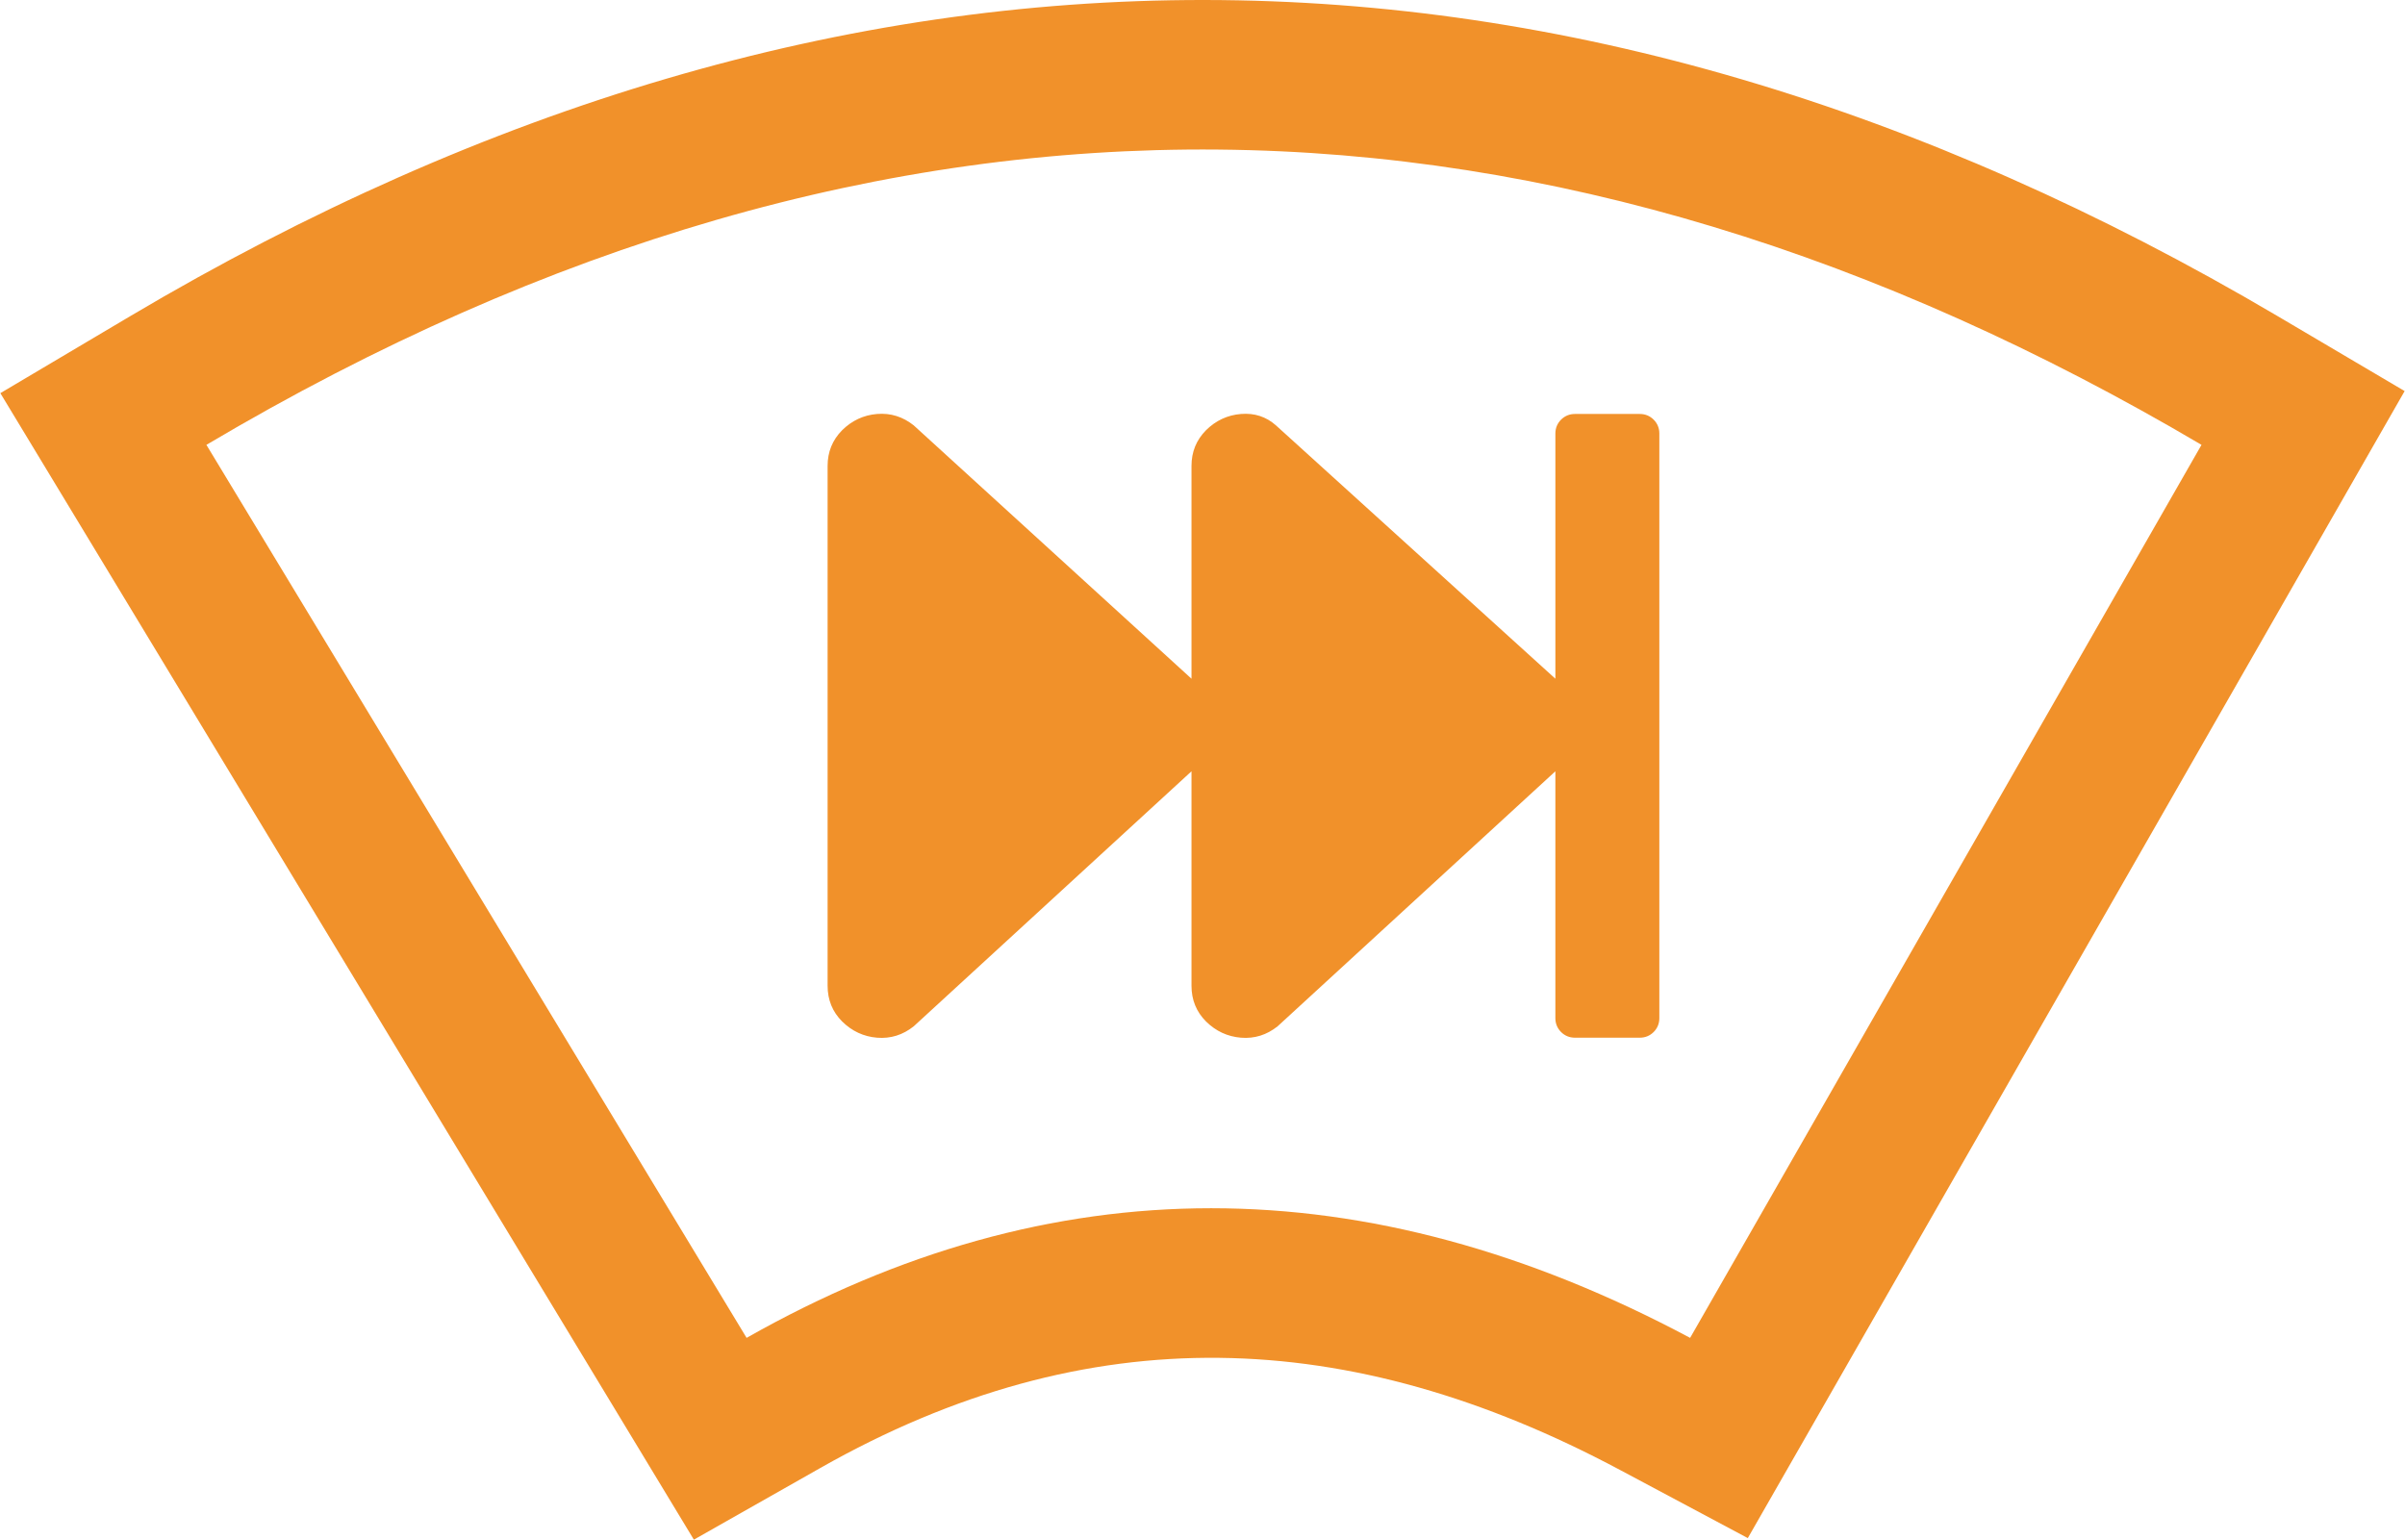 <?xml version="1.0" encoding="UTF-8"?>
<!DOCTYPE svg PUBLIC "-//W3C//DTD SVG 1.1//EN" "http://www.w3.org/Graphics/SVG/1.1/DTD/svg11.dtd">
<!-- Creator: CorelDRAW -->
<svg xmlns="http://www.w3.org/2000/svg" xml:space="preserve" width="934px" height="598px" style="shape-rendering:geometricPrecision; text-rendering:geometricPrecision; image-rendering:optimizeQuality; fill-rule:evenodd; clip-rule:evenodd"
viewBox="0 0 305.806 195.852"
 xmlns:xlink="http://www.w3.org/1999/xlink">
 <defs>
  <style type="text/css">
   <![CDATA[
    .fil1 {fill:#F1912A}
    .fil0 {fill:#F1912A;fill-rule:nonzero}
   ]]>
  </style>
 </defs>
 <g id="Ebene_x0020_1">
  <path class="fil0" d="M211.01 55.145c0,-0.688 -0.247,-1.287 -0.723,-1.763 -0.476,-0.476 -1.076,-0.723 -1.763,-0.723l-8.251 0c-0.688,0 -1.287,0.247 -1.763,0.723 -0.476,0.476 -0.723,1.076 -0.723,1.763l0 31.191 -35.546 -32.231c-1.234,-1.093 -2.715,-1.587 -4.443,-1.446 -1.71,0.141 -3.191,0.829 -4.443,2.063 -1.234,1.252 -1.851,2.751 -1.851,4.549l0 27.065 -35.334 -32.231c-1.376,-1.093 -2.927,-1.587 -4.655,-1.446 -1.71,0.141 -3.191,0.829 -4.443,2.063 -1.234,1.252 -1.851,2.751 -1.851,4.549l0 66.119c0,1.798 0.617,3.315 1.851,4.549 1.252,1.234 2.733,1.922 4.443,2.063 1.728,0.141 3.279,-0.353 4.655,-1.446l35.334 -32.443 0 27.277c0,1.798 0.617,3.315 1.851,4.549 1.252,1.234 2.733,1.922 4.443,2.063 1.728,0.141 3.279,-0.353 4.655,-1.446l35.334 -32.443 0 31.402c0,0.688 0.247,1.287 0.723,1.763 0.476,0.476 1.076,0.723 1.763,0.723l8.251 0c0.688,0 1.287,-0.247 1.763,-0.723 0.476,-0.476 0.723,-1.076 0.723,-1.763l0 -74.371z"/>
  <path class="fil1" d="M16.507 40.224c90.781,-53.824 182.609,-53.432 273.128,-0.02l16.171 9.542 -83.545 145.909 -16.288 -8.687c-34.366,-18.328 -67.566,-19.574 -101.675,-0.236l-16.088 9.121 -88.21 -145.841 16.507 -9.787zm9.702 16.363c87.105,-51.645 171.539,-48.515 253.759,0l-65.043 113.596c-41.225,-21.986 -81.228,-21.986 -120.009,0l-68.708 -113.596z"/>
 </g>
</svg>
